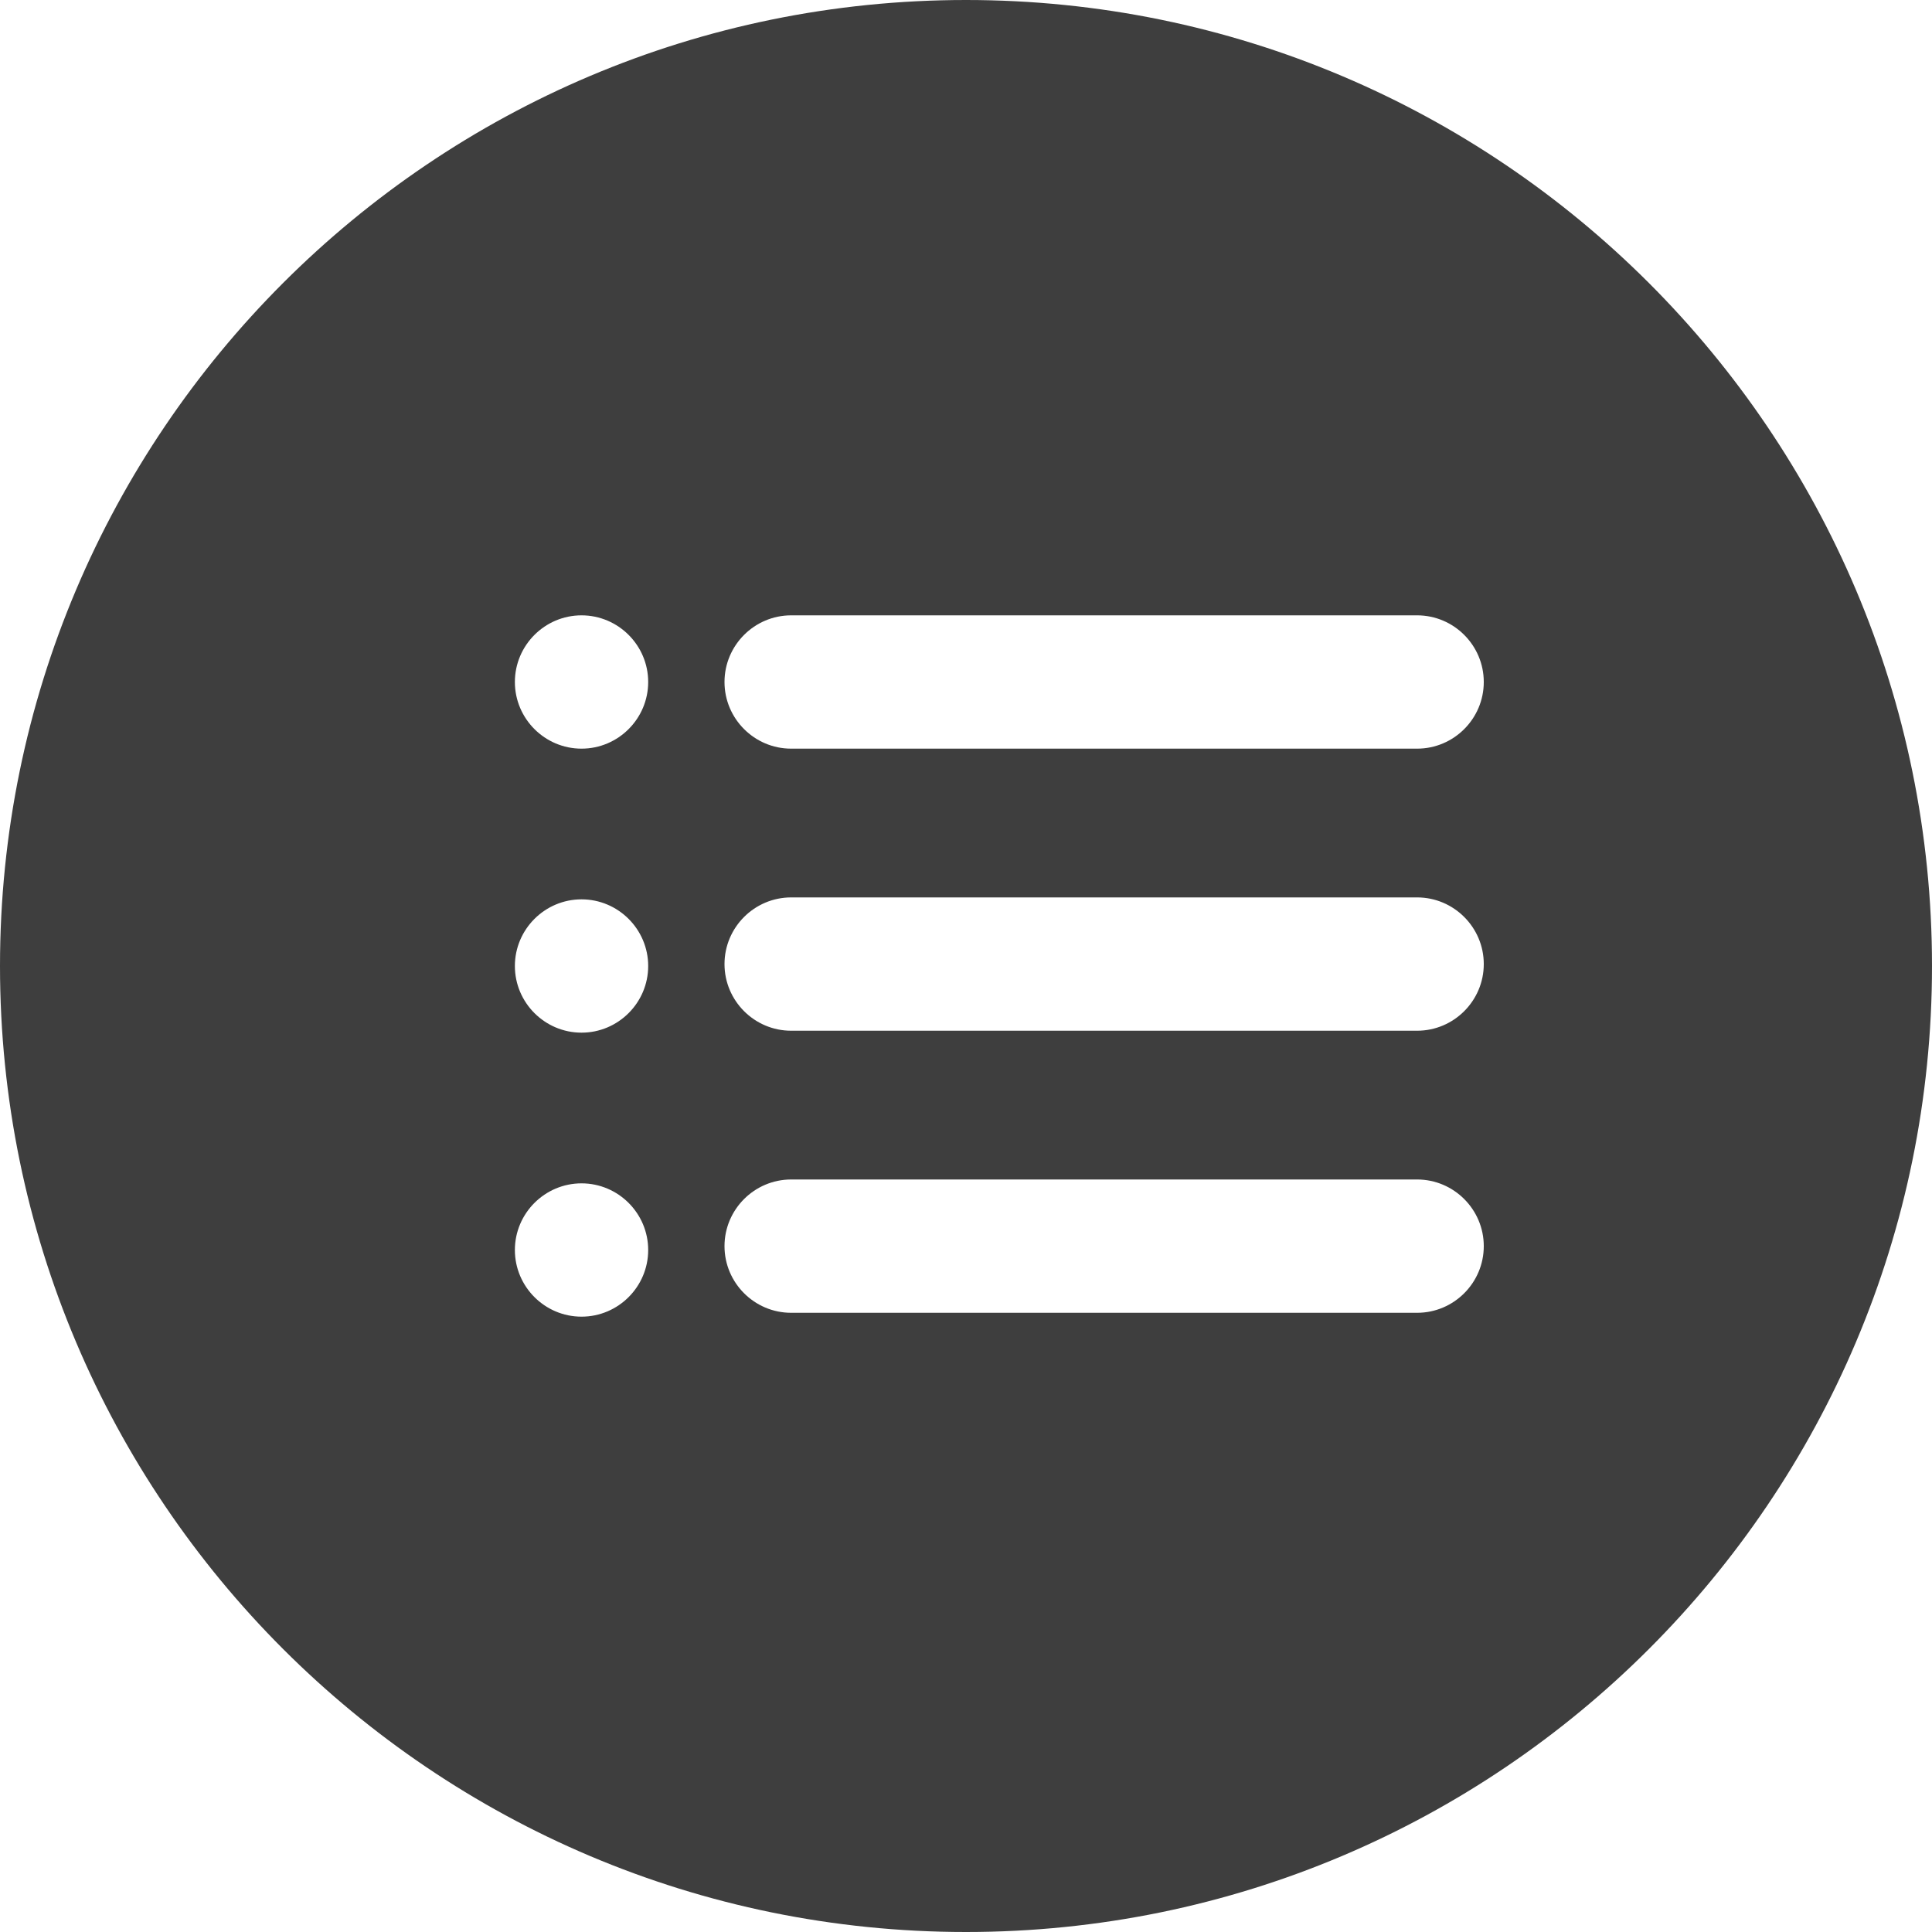 <?xml version="1.0" encoding="utf-8"?>
<!-- Generator: Adobe Illustrator 23.0.2, SVG Export Plug-In . SVG Version: 6.00 Build 0)  -->
<svg version="1.1" id="Livello_1" xmlns="http://www.w3.org/2000/svg" xmlns:xlink="http://www.w3.org/1999/xlink" x="0px" y="0px"
	 viewBox="0 0 200 200" style="enable-background:new 0 0 200 200;" xml:space="preserve">
<style type="text/css">
	.st0{fill:#3E3E3E;}
</style>
<g>
	<path class="st0" d="M100,0C44.8,0,0,44.8,0,100c0,55.2,44.8,100,100,100c55.2,0,100-44.8,100-100C200,44.8,155.2,0,100,0L100,0z
		 M60.2,136.3c-3.8,0-6.9-3.1-6.9-6.9c0-3.8,3.1-6.9,6.9-6.9c3.8,0,6.9,3.1,6.9,6.9C67.1,133.2,64,136.3,60.2,136.3L60.2,136.3z
		 M60.2,106.9c-3.8,0-6.9-3.1-6.9-6.9c0-3.8,3.1-6.9,6.9-6.9c3.8,0,6.9,3.1,6.9,6.9C67.1,103.8,64,106.9,60.2,106.9L60.2,106.9z
		 M60.2,77.5c-3.8,0-6.9-3.1-6.9-6.9c0-3.8,3.1-6.9,6.9-6.9c3.8,0,6.9,3.1,6.9,6.9C67.1,74.4,64,77.5,60.2,77.5L60.2,77.5z
		 M146.7,135.9H81.9c-3.8,0-6.9-3.1-6.9-6.9c0-3.8,3.1-6.9,6.9-6.9h64.8c3.8,0,6.9,3.1,6.9,6.9C153.6,132.8,150.5,135.9,146.7,135.9
		L146.7,135.9z M146.7,106.7H81.9c-3.8,0-6.9-3.1-6.9-6.9c0-3.8,3.1-6.9,6.9-6.9h64.8c3.8,0,6.9,3.1,6.9,6.9
		S150.5,106.7,146.7,106.7L146.7,106.7z M146.7,77.5H81.9c-3.8,0-6.9-3.1-6.9-6.9c0-3.8,3.1-6.9,6.9-6.9h64.8c3.8,0,6.9,3.1,6.9,6.9
		C153.6,74.4,150.5,77.5,146.7,77.5L146.7,77.5z M146.7,77.5"/>
</g>
</svg>
